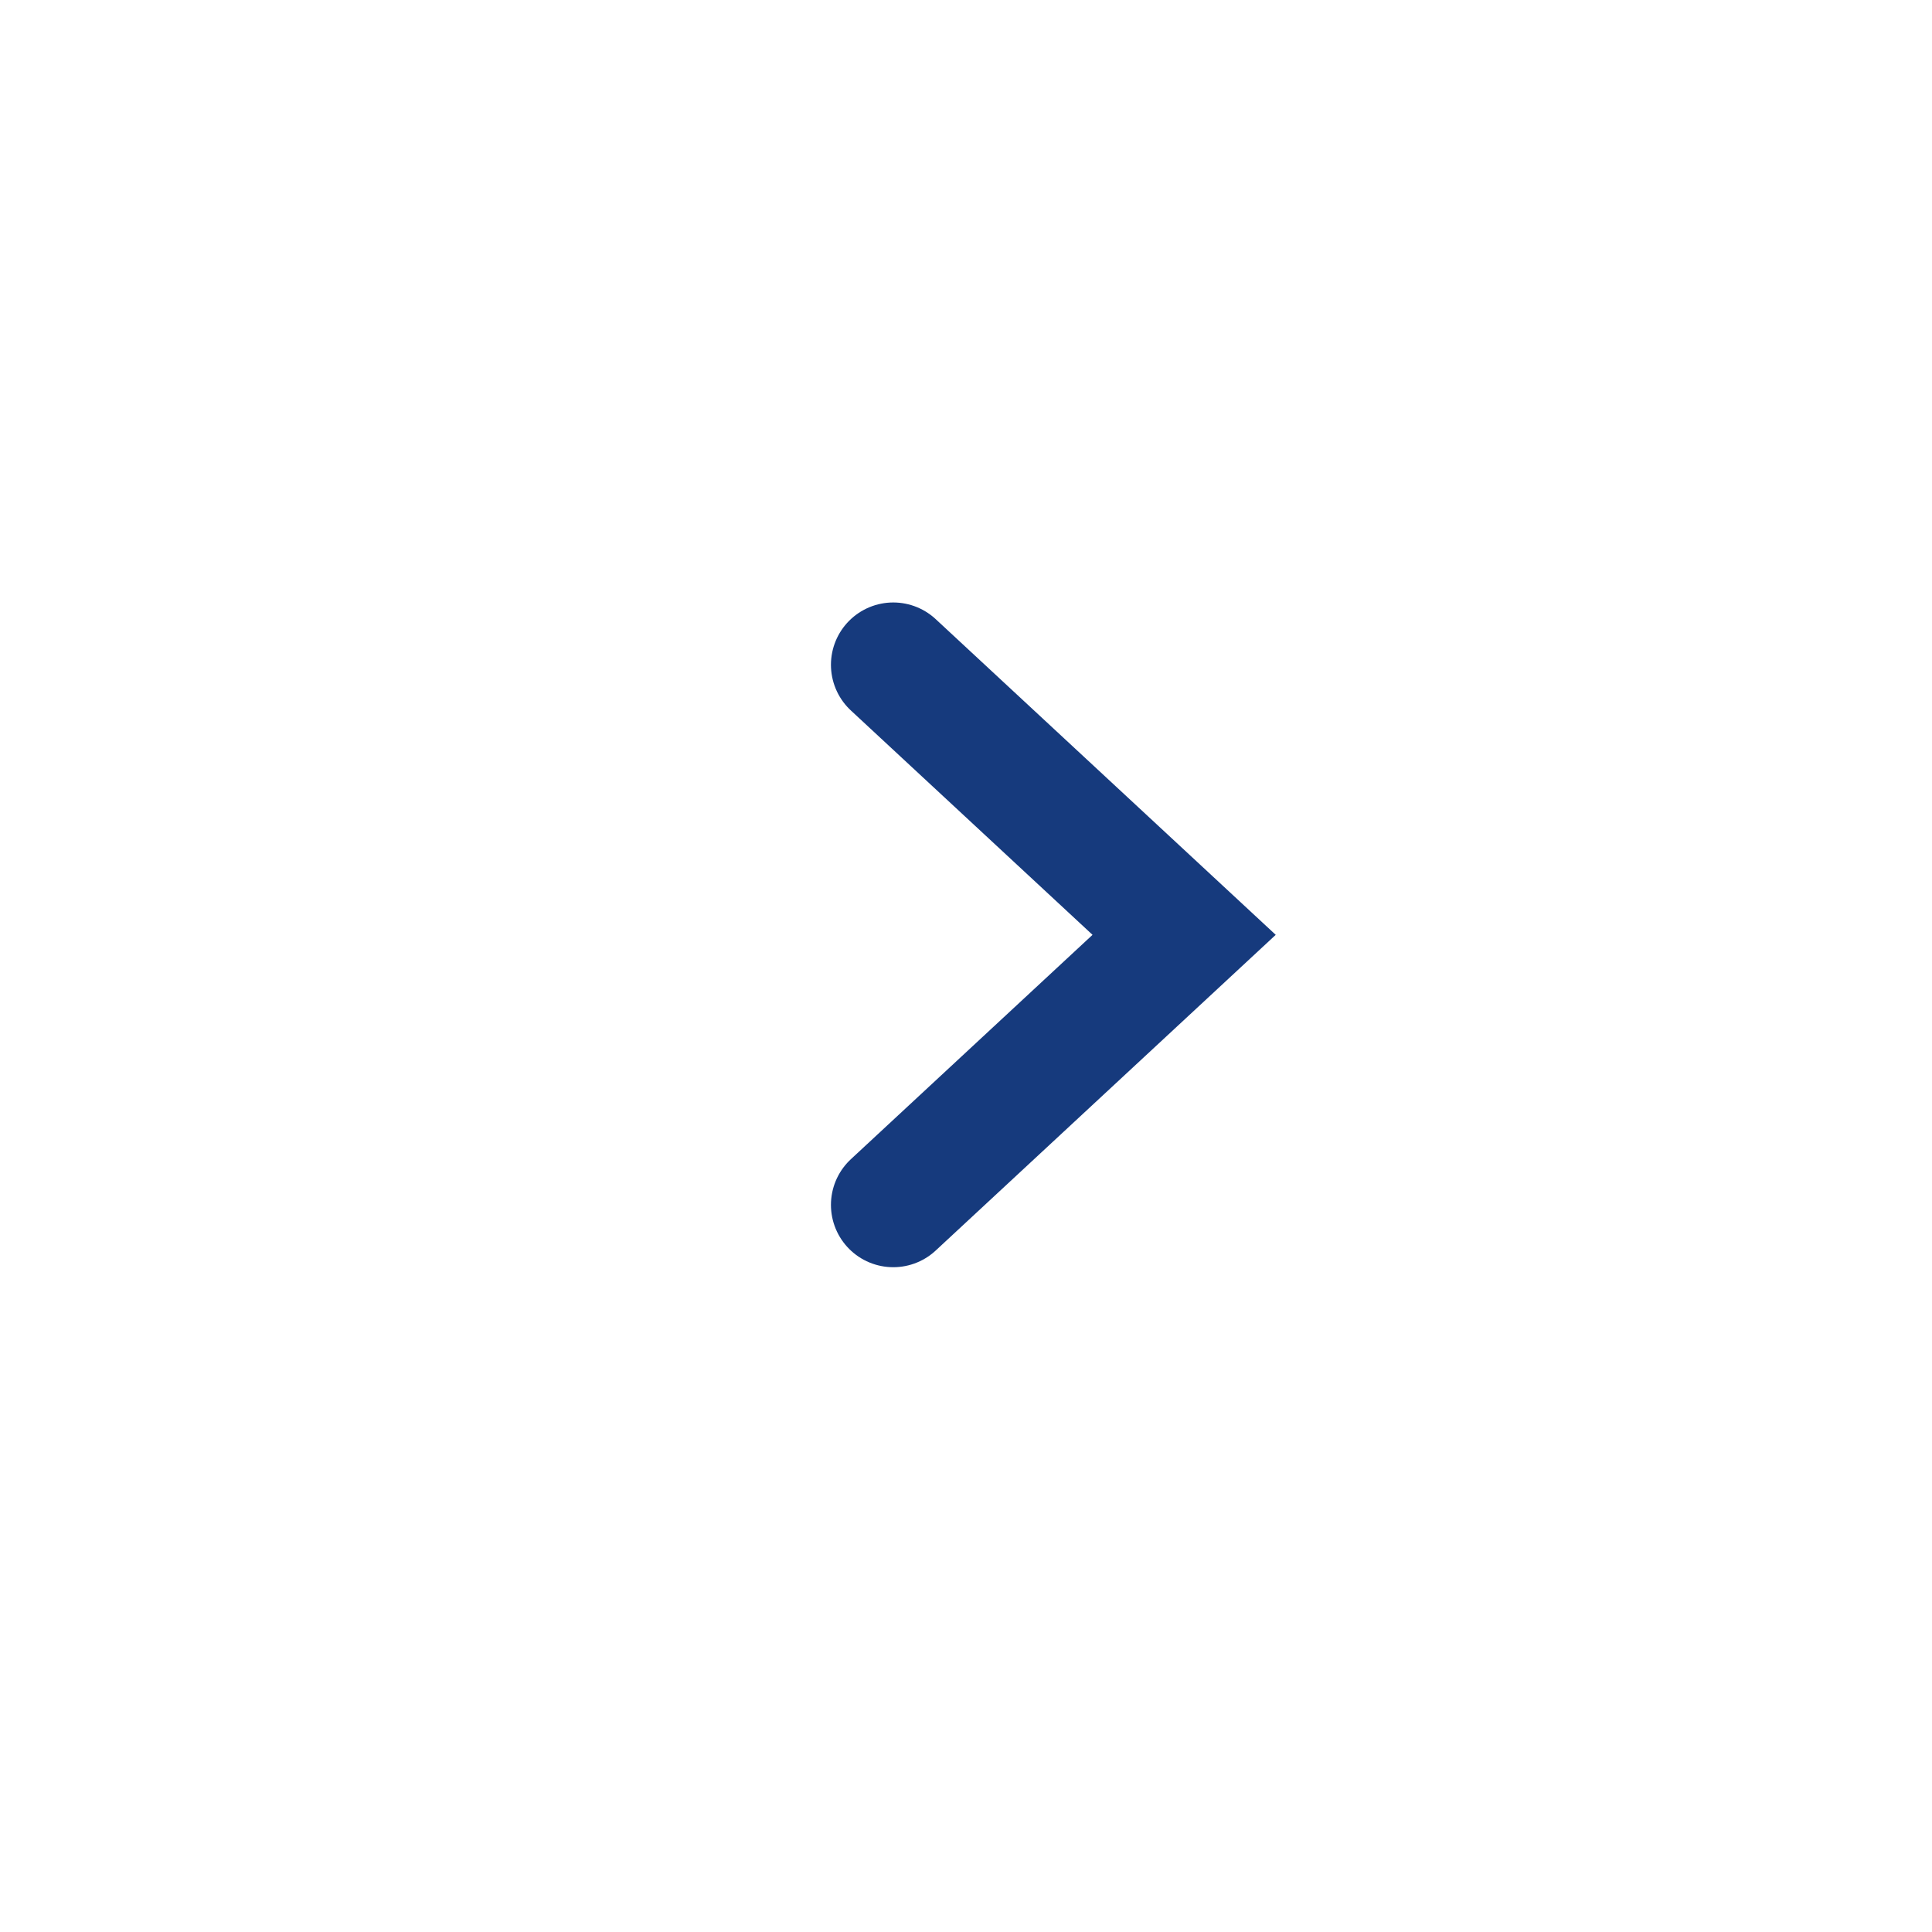 <svg width="31" height="31" viewBox="0 0 31 31" fill="none" xmlns="http://www.w3.org/2000/svg">
<g filter="url(#filter0_b_923_34305)">
<circle cx="15.5" cy="15.5" r="15.5" fill="white"/>
</g>
<path d="M14.333 19.333L19 15L14.333 10.667" stroke="#163A7D" stroke-width="2" stroke-linecap="round"/>
<defs>
<filter id="filter0_b_923_34305" x="-100" y="-100" width="231" height="231" filterUnits="userSpaceOnUse" color-interpolation-filters="sRGB">
<feFlood flood-opacity="0" result="BackgroundImageFix"/>
<feGaussianBlur in="BackgroundImage" stdDeviation="50"/>
<feComposite in2="SourceAlpha" operator="in" result="effect1_backgroundBlur_923_34305"/>
<feBlend mode="normal" in="SourceGraphic" in2="effect1_backgroundBlur_923_34305" result="shape"/>
</filter>
</defs>
</svg>